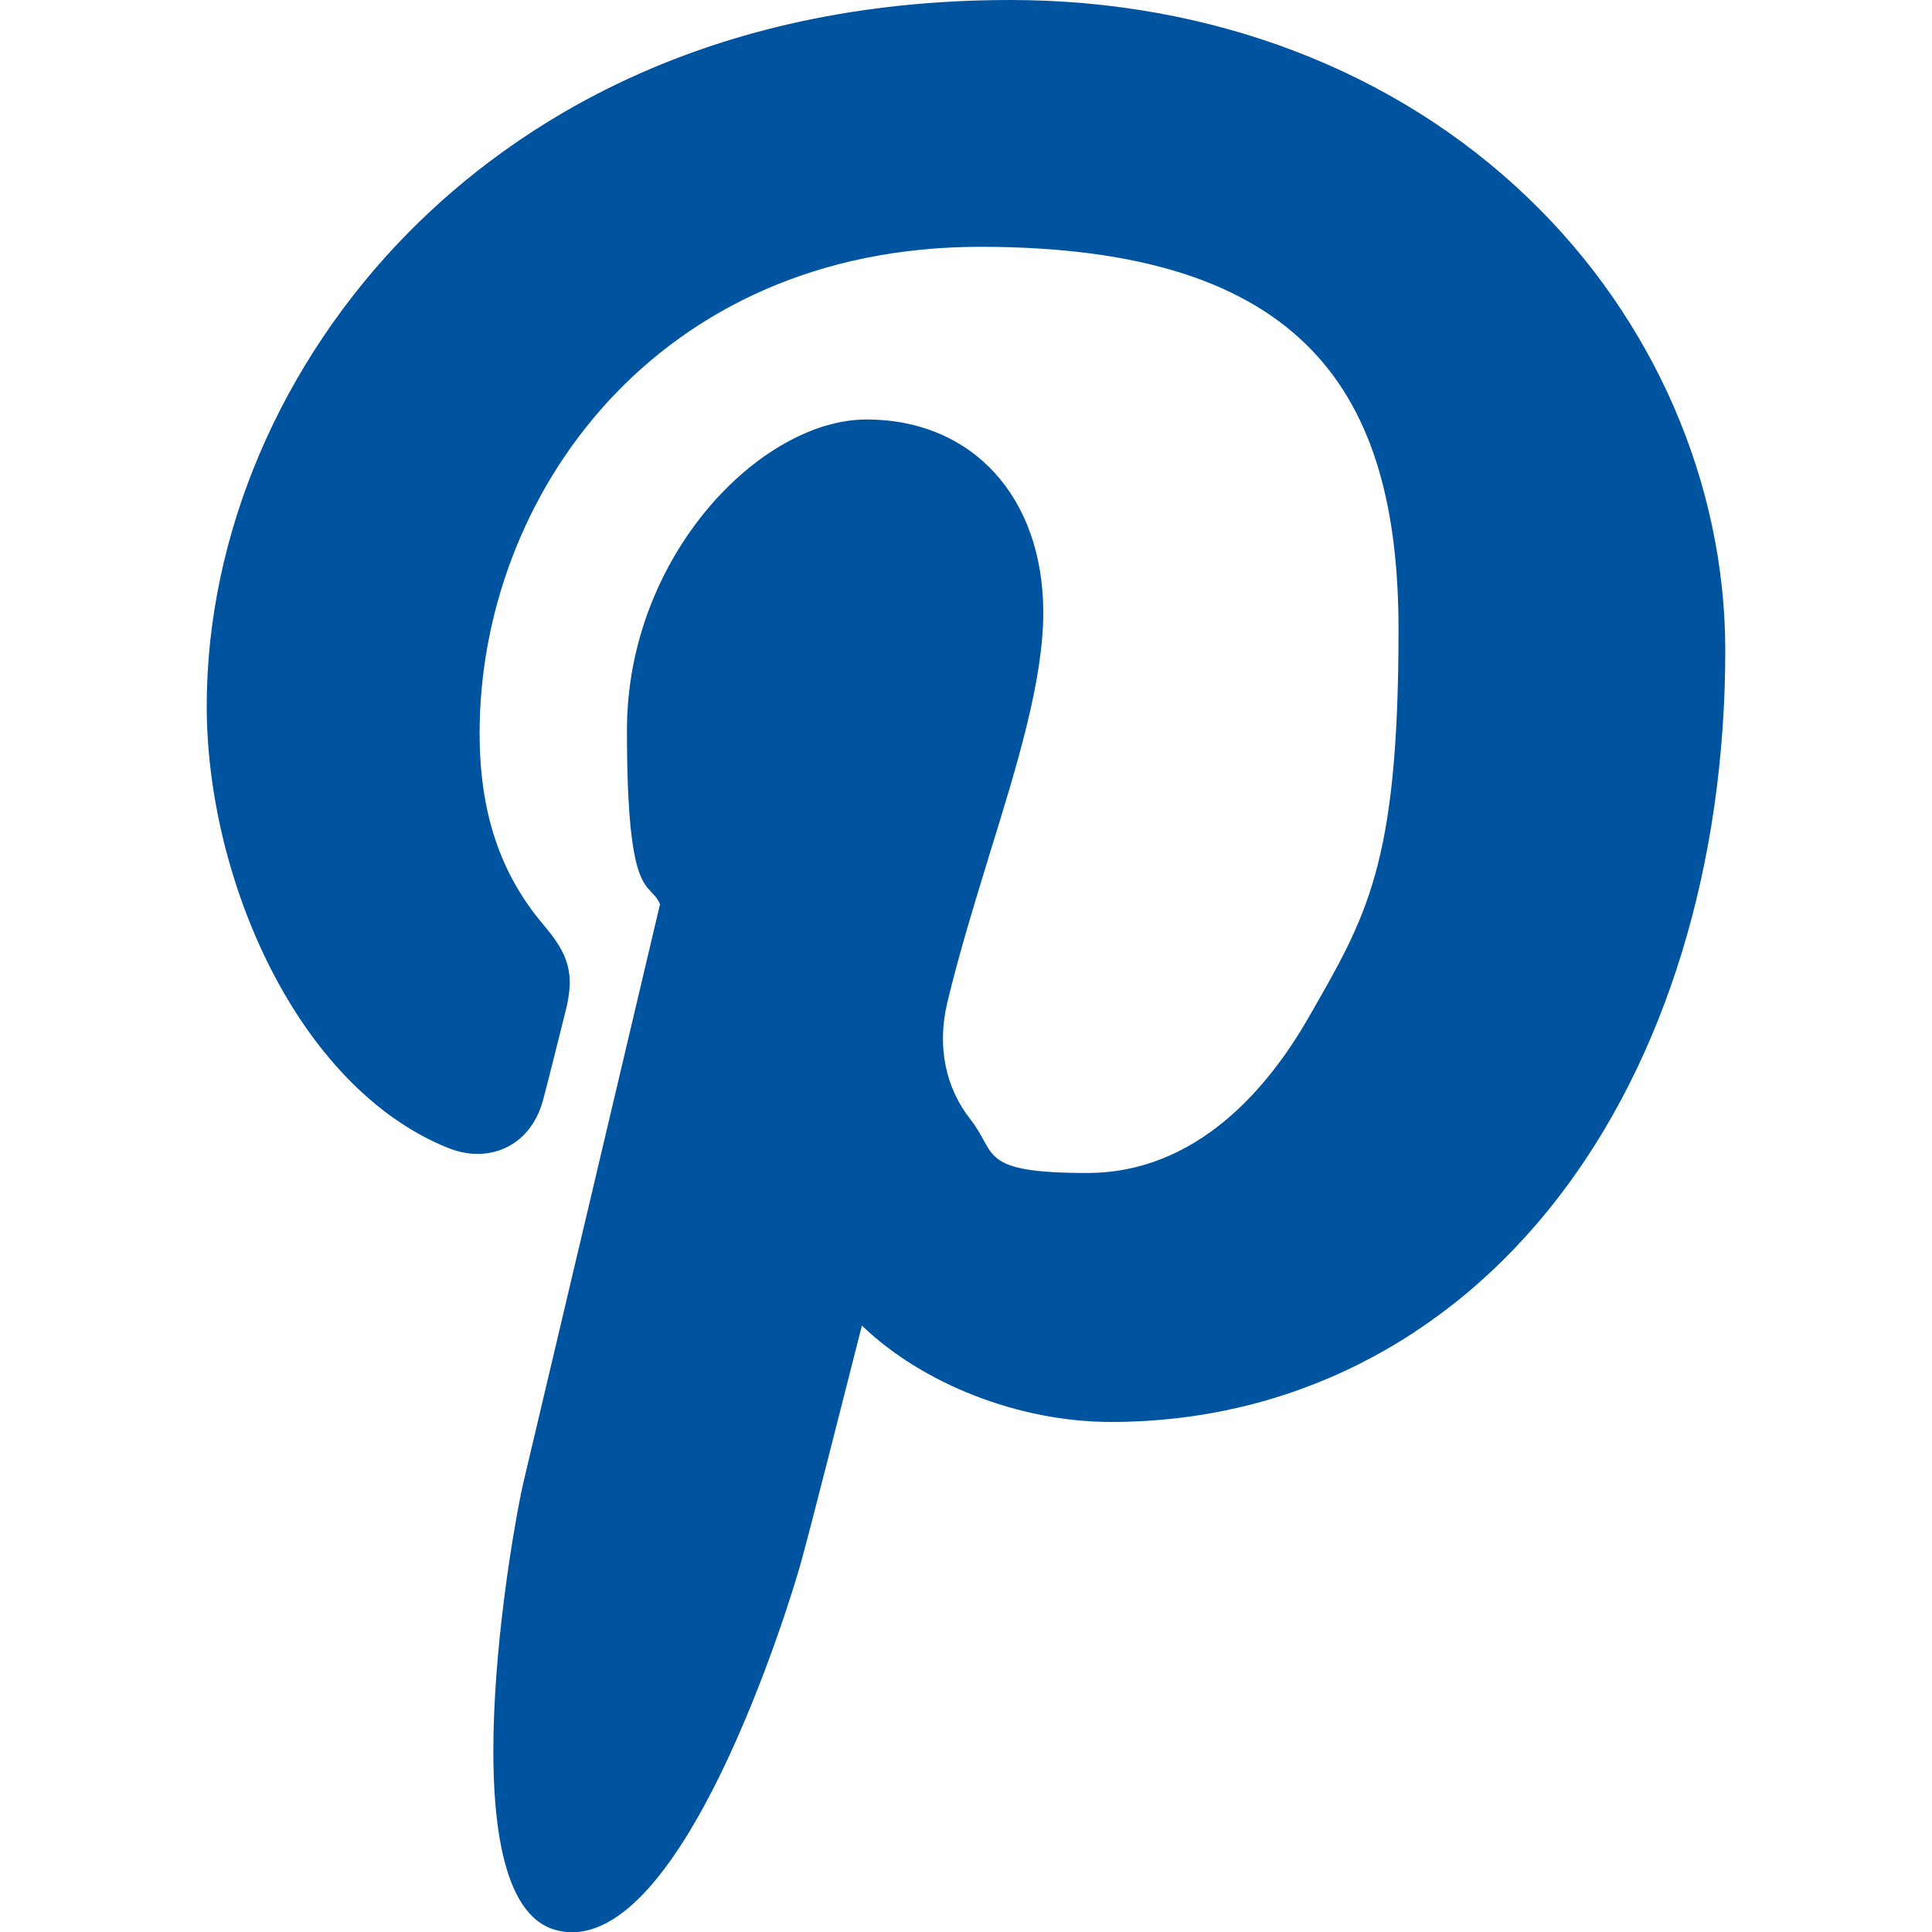 <?xml version="1.0" encoding="UTF-8"?>
<svg id="Layer_1" xmlns="http://www.w3.org/2000/svg" version="1.1" viewBox="0 0 800 800">
  <!-- Generator: Adobe Illustrator 29.5.0, SVG Export Plug-In . SVG Version: 2.1.0 Build 137)  -->
  <defs>
    <style>
      .st0 {
        fill: #00539f;
      }
    </style>
  </defs>
  <path class="st0" d="M632.8,82C577.8,29.1,501.6,0,418.3,0c-127.3,0-205.5,52.2-248.8,95.9-53.3,53.9-83.9,125.5-83.9,196.5s37.2,157.4,99.6,182.8c4.2,1.7,8.4,2.6,12.5,2.6,13.2,0,23.6-8.6,27.2-22.4,2.1-7.9,7-27.5,9.1-36,4.5-16.8.9-24.8-9-36.5-18-21.3-26.4-46.6-26.4-79.4,0-97.6,72.7-201.3,207.3-201.3s173.2,60.7,173.2,158.5-13.3,118.8-37.4,160.9c-16.8,29.2-46.3,64.1-91.5,64.1s-37.2-8-48.3-22.1c-10.5-13.3-13.9-30.4-9.7-48.2,4.8-20.2,11.3-41.2,17.5-61.5,11.5-37.1,22.3-72.2,22.3-100.2,0-47.9-29.4-80-73.2-80s-99.2,56.5-99.2,128.7,9.4,61.9,13.7,72c-7,29.7-48.7,206.3-56.6,239.6-4.6,19.4-32.1,173,13.5,185.2,51.2,13.8,97-135.8,101.6-152.7,3.8-13.7,17-65.7,25.1-97.6,24.7,23.8,64.5,39.9,103.2,39.9,73,0,138.6-32.8,184.8-92.5,44.8-57.8,69.5-138.5,69.5-227,0-69.2-29.7-137.5-81.5-187.2Z"/>
</svg>